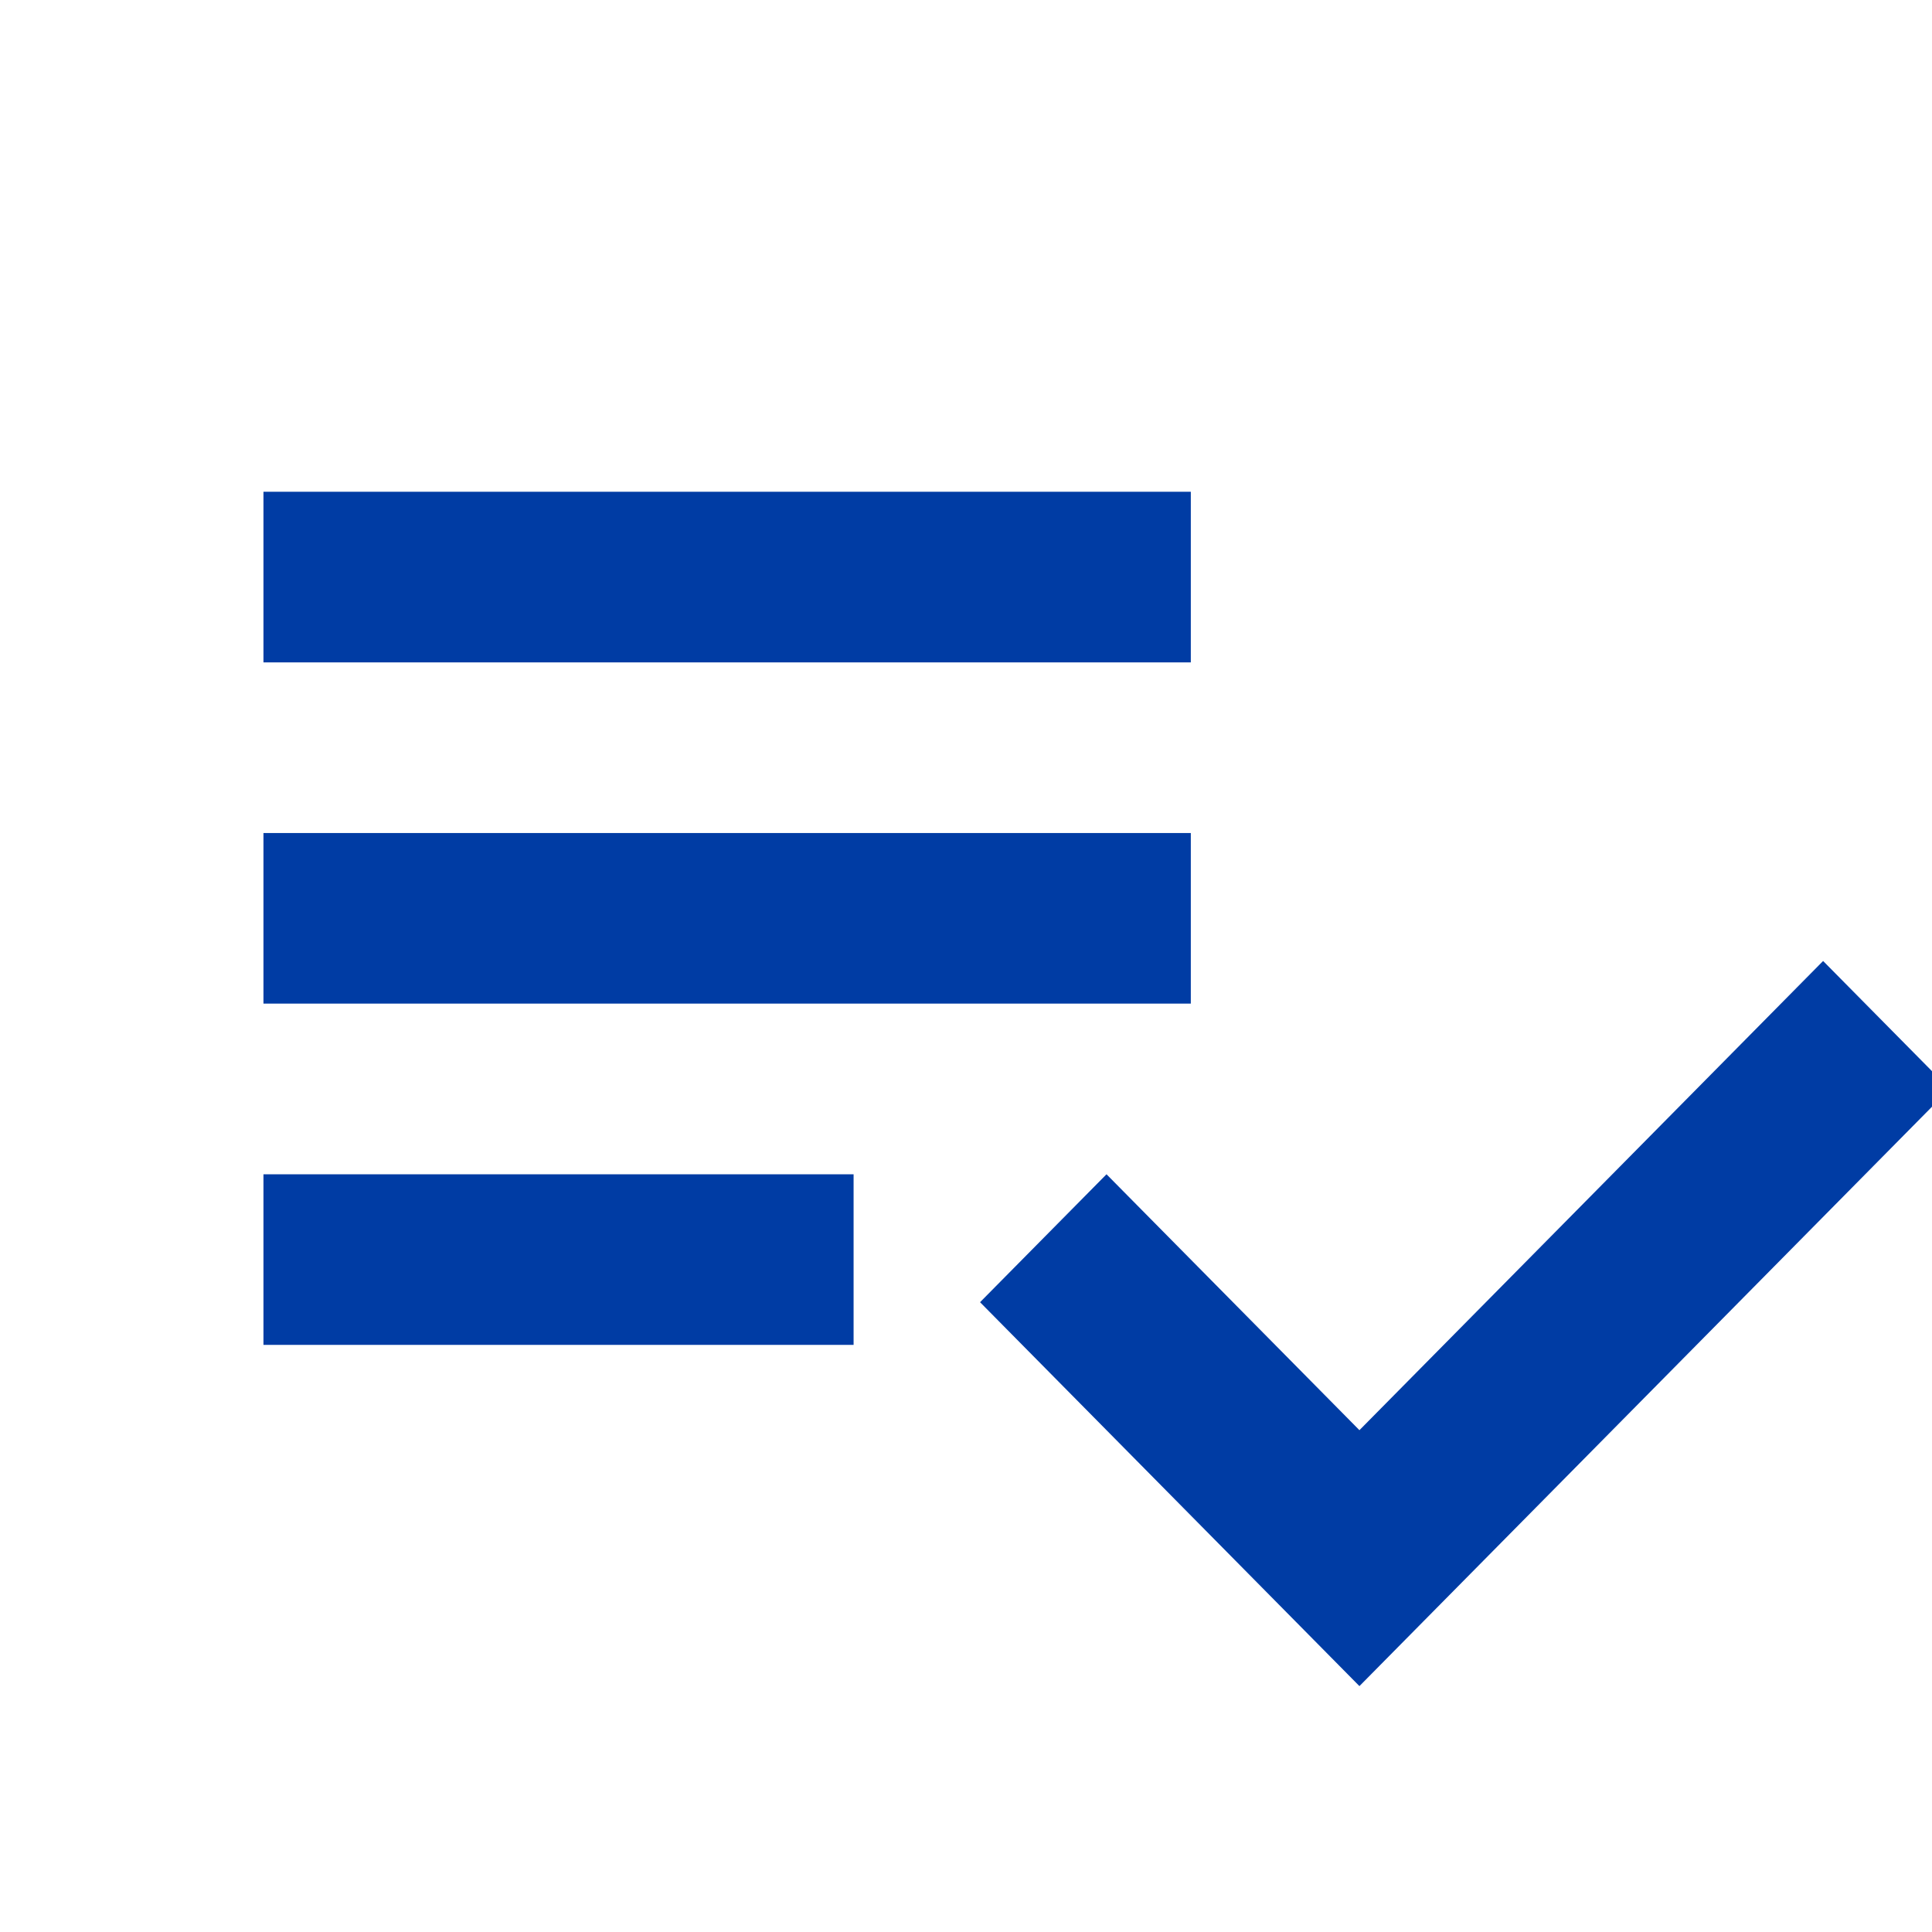 <svg width="55" height="55" viewBox="0 0 55 55" fill="none" xmlns="http://www.w3.org/2000/svg">
<g clip-path="url(#clip0_21245_1446)">
<path d="M33.9 23.714H7.5V28.571H33.9V23.714ZM33.9 14H7.5V18.857H33.9V14ZM7.5 38.286H24.3V33.429H7.5V38.286ZM51.9 27.357L55.5 31L38.7 48L27.9 37.071L31.5 33.429L38.7 40.714L51.9 27.357Z" fill="#003CA4"/>
</g>
<defs>
<clipPath id="clip0_21245_1446">
<rect width="55" height="55" fill="white"/>
</clipPath>
</defs>
</svg>
